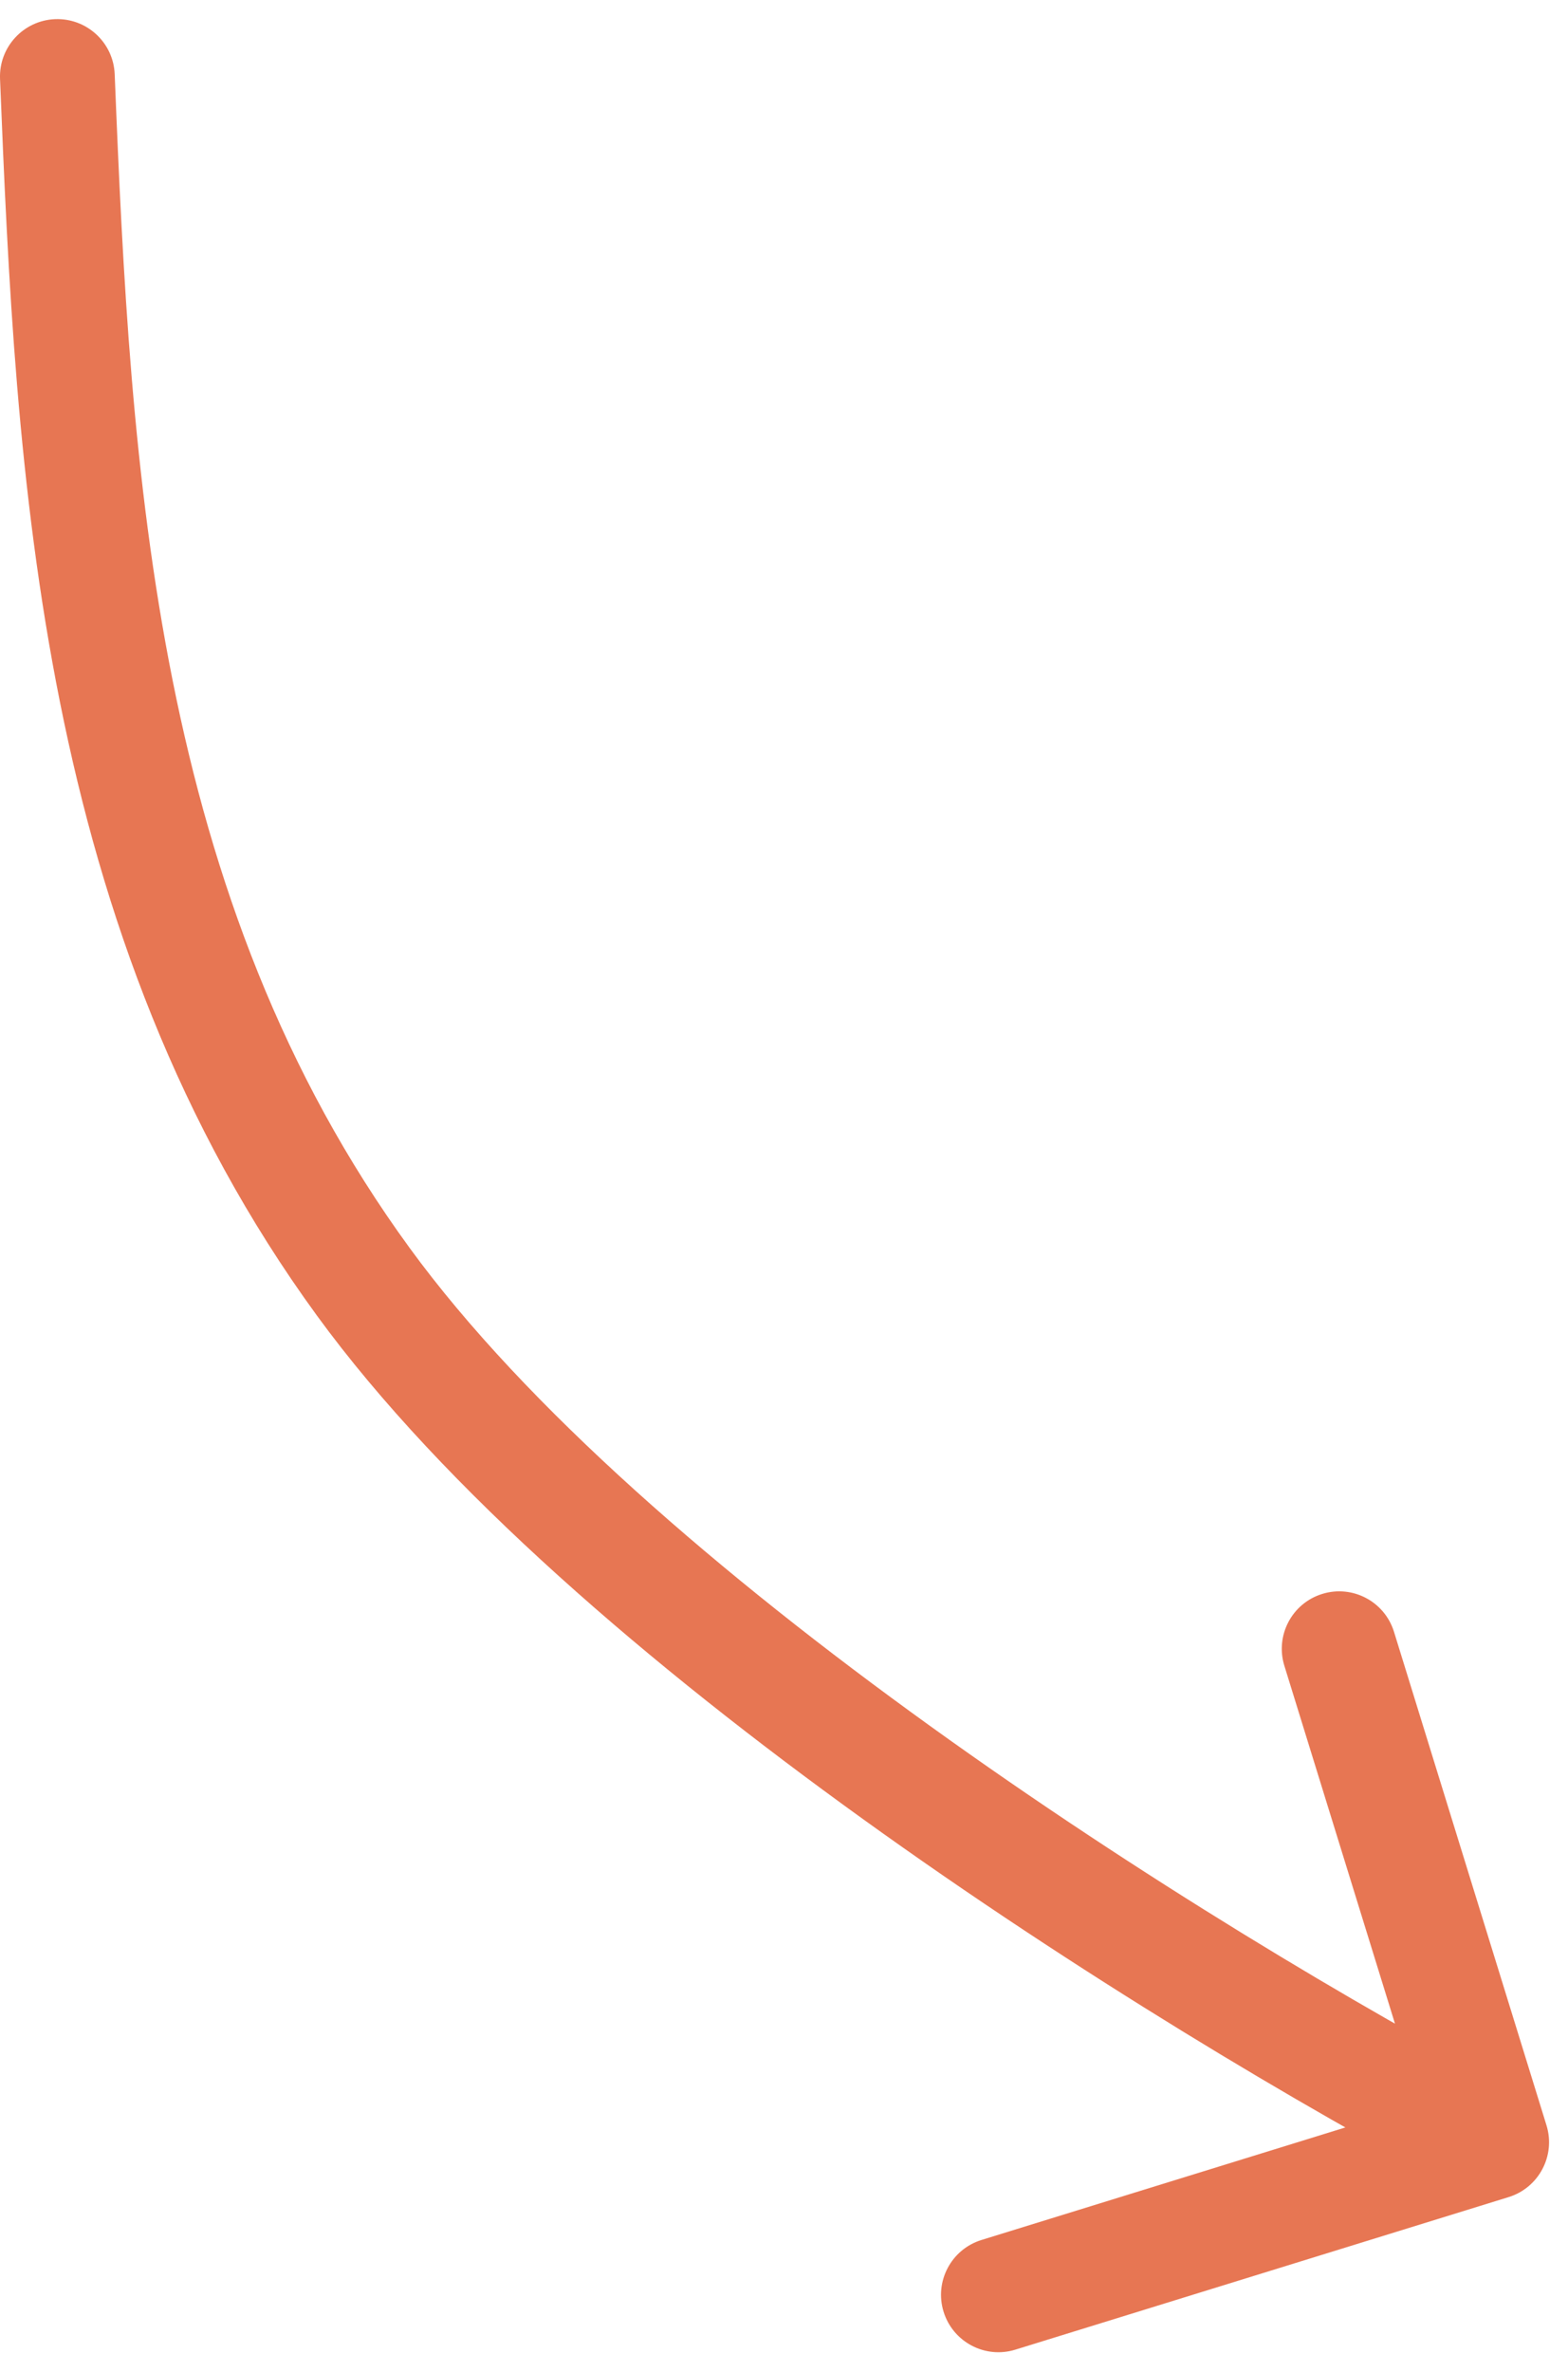 <svg width="41" height="62" viewBox="0 0 41 62" fill="none" xmlns="http://www.w3.org/2000/svg">
<path d="M2.999 1.94C2.966 1.112 2.268 0.468 1.44 0.501C0.612 0.534 -0.032 1.232 0.001 2.06L2.999 1.94ZM9.5 33.5L8.288 34.384L9.5 33.5ZM39.447 57.421C40.239 57.176 40.682 56.336 40.437 55.544L36.45 42.647C36.205 41.855 35.365 41.412 34.574 41.657C33.782 41.901 33.339 42.742 33.583 43.533L37.128 54.998L25.663 58.542C24.872 58.787 24.428 59.627 24.673 60.418C24.918 61.209 25.758 61.653 26.549 61.408L39.447 57.421ZM0.001 2.06C0.416 12.405 1.006 24.398 8.288 34.384L10.712 32.616C4.041 23.469 3.418 12.395 2.999 1.94L0.001 2.06ZM8.288 34.384C11.605 38.932 17.01 43.543 22.567 47.543C28.149 51.561 33.998 55.042 38.304 57.314L39.704 54.661C35.506 52.446 29.777 49.036 24.32 45.108C18.839 41.163 13.744 36.774 10.712 32.616L8.288 34.384Z" fill="#E77653"/>
</svg>
